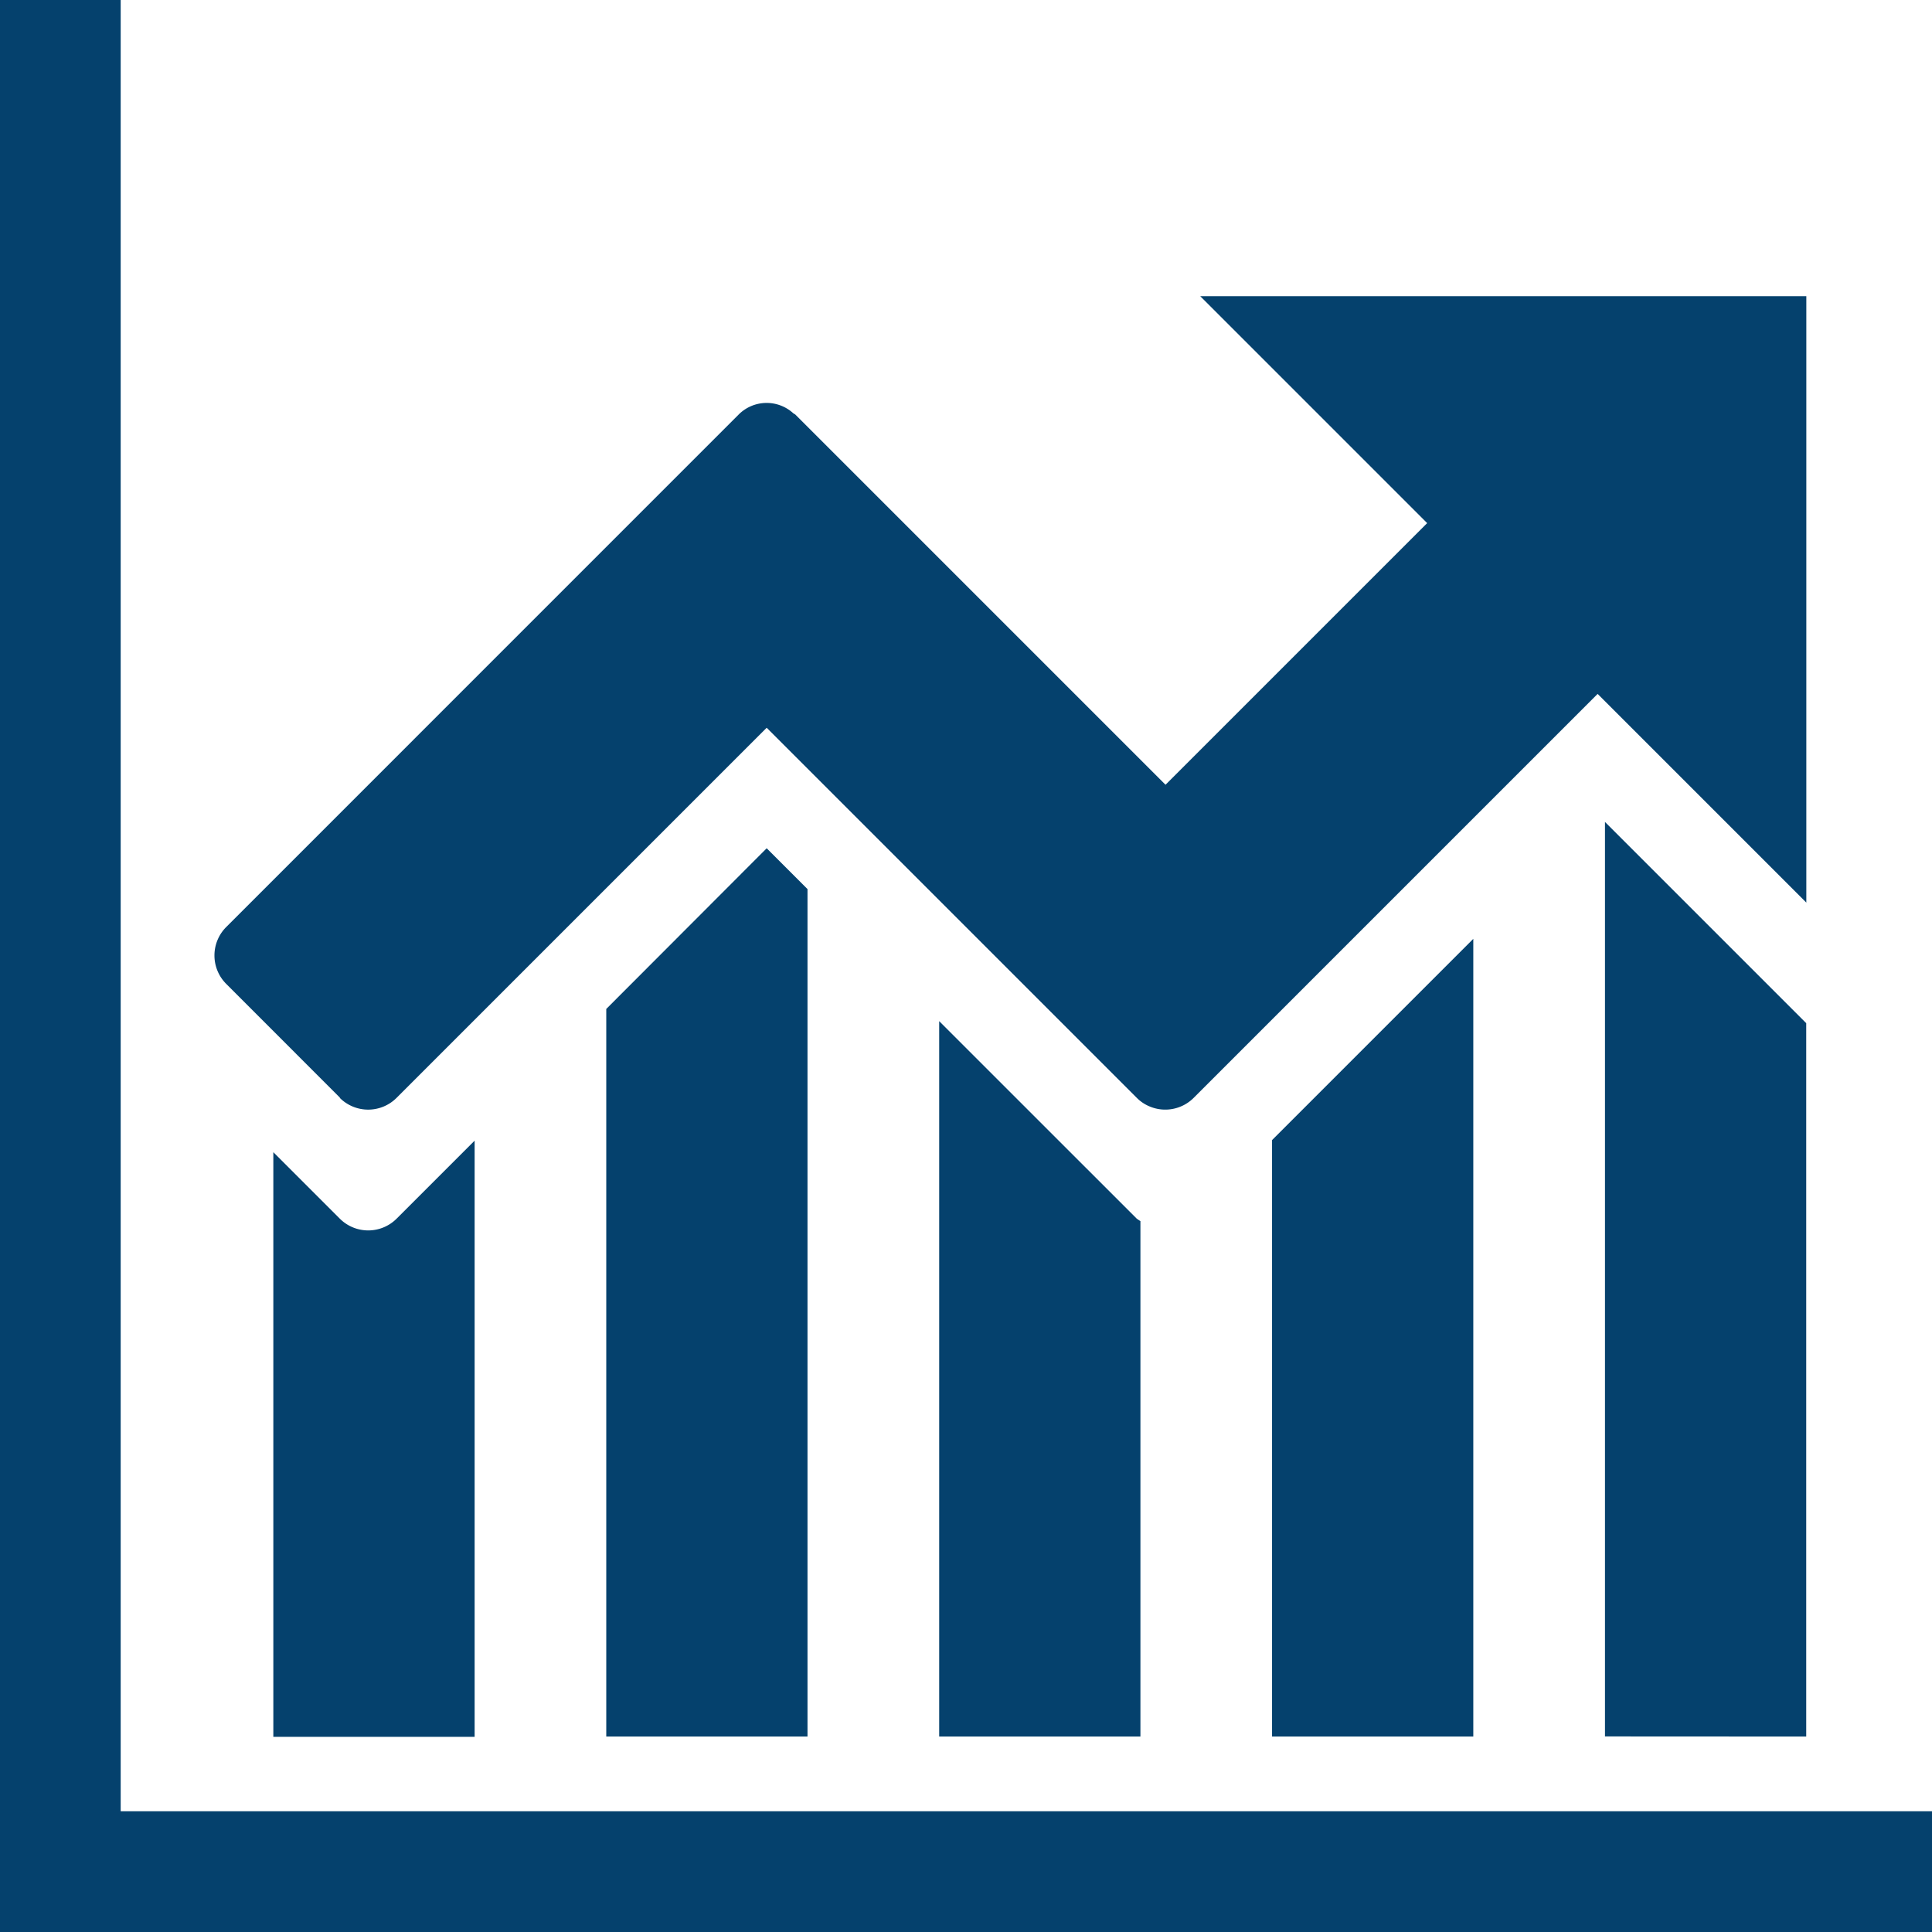 <svg xmlns="http://www.w3.org/2000/svg" width="36.02" height="36.021" viewBox="0 0 36.02 36.021">
  <g id="baobiao-2" transform="translate(-77.889 -77.891)">
    <path id="路径_26" data-name="路径 26" d="M80.139,111.66V77.891H77.888v36.021h36.021V111.66Z" fill="#05416d"/>
    <path id="路径_27" data-name="路径 27" d="M176.485,225.932a.749.749,0,0,0,1.06,0l6.9-6.9,6.9,6.9a.728.728,0,0,0,.248.164.749.749,0,0,0,.813-.164l7.531-7.531,3.891,3.891V210.986h-11.3l4.231,4.231-4.878,4.878-6.9-6.9c-.012-.012-.029-.016-.041-.027a.737.737,0,0,0-1.021.028l-9.55,9.551a.75.75,0,0,0,0,1.061l2.122,2.123Zm0,2.251-1.238-1.238v10.9H179V226.73l-1.454,1.454a.749.749,0,0,1-1.06,0Z" transform="translate(-92.262 -127.573)" fill="#05416d"/>
    <path id="路径_28" data-name="路径 28" d="M350.356,450.8v13.565h3.752v-15.8l-.761-.761Zm6.207.226v13.339h3.752v-9.61a.749.749,0,0,1-.07-.047l-3.683-3.682Zm6.206,2.219v11.12h3.752V449.493l-3.093,3.093Zm9.959,11.12v-13.3l-3.752-3.752v17.05Z" transform="translate(-261.164 -354.098)" fill="#05416d"/>
  </g>
</svg>
